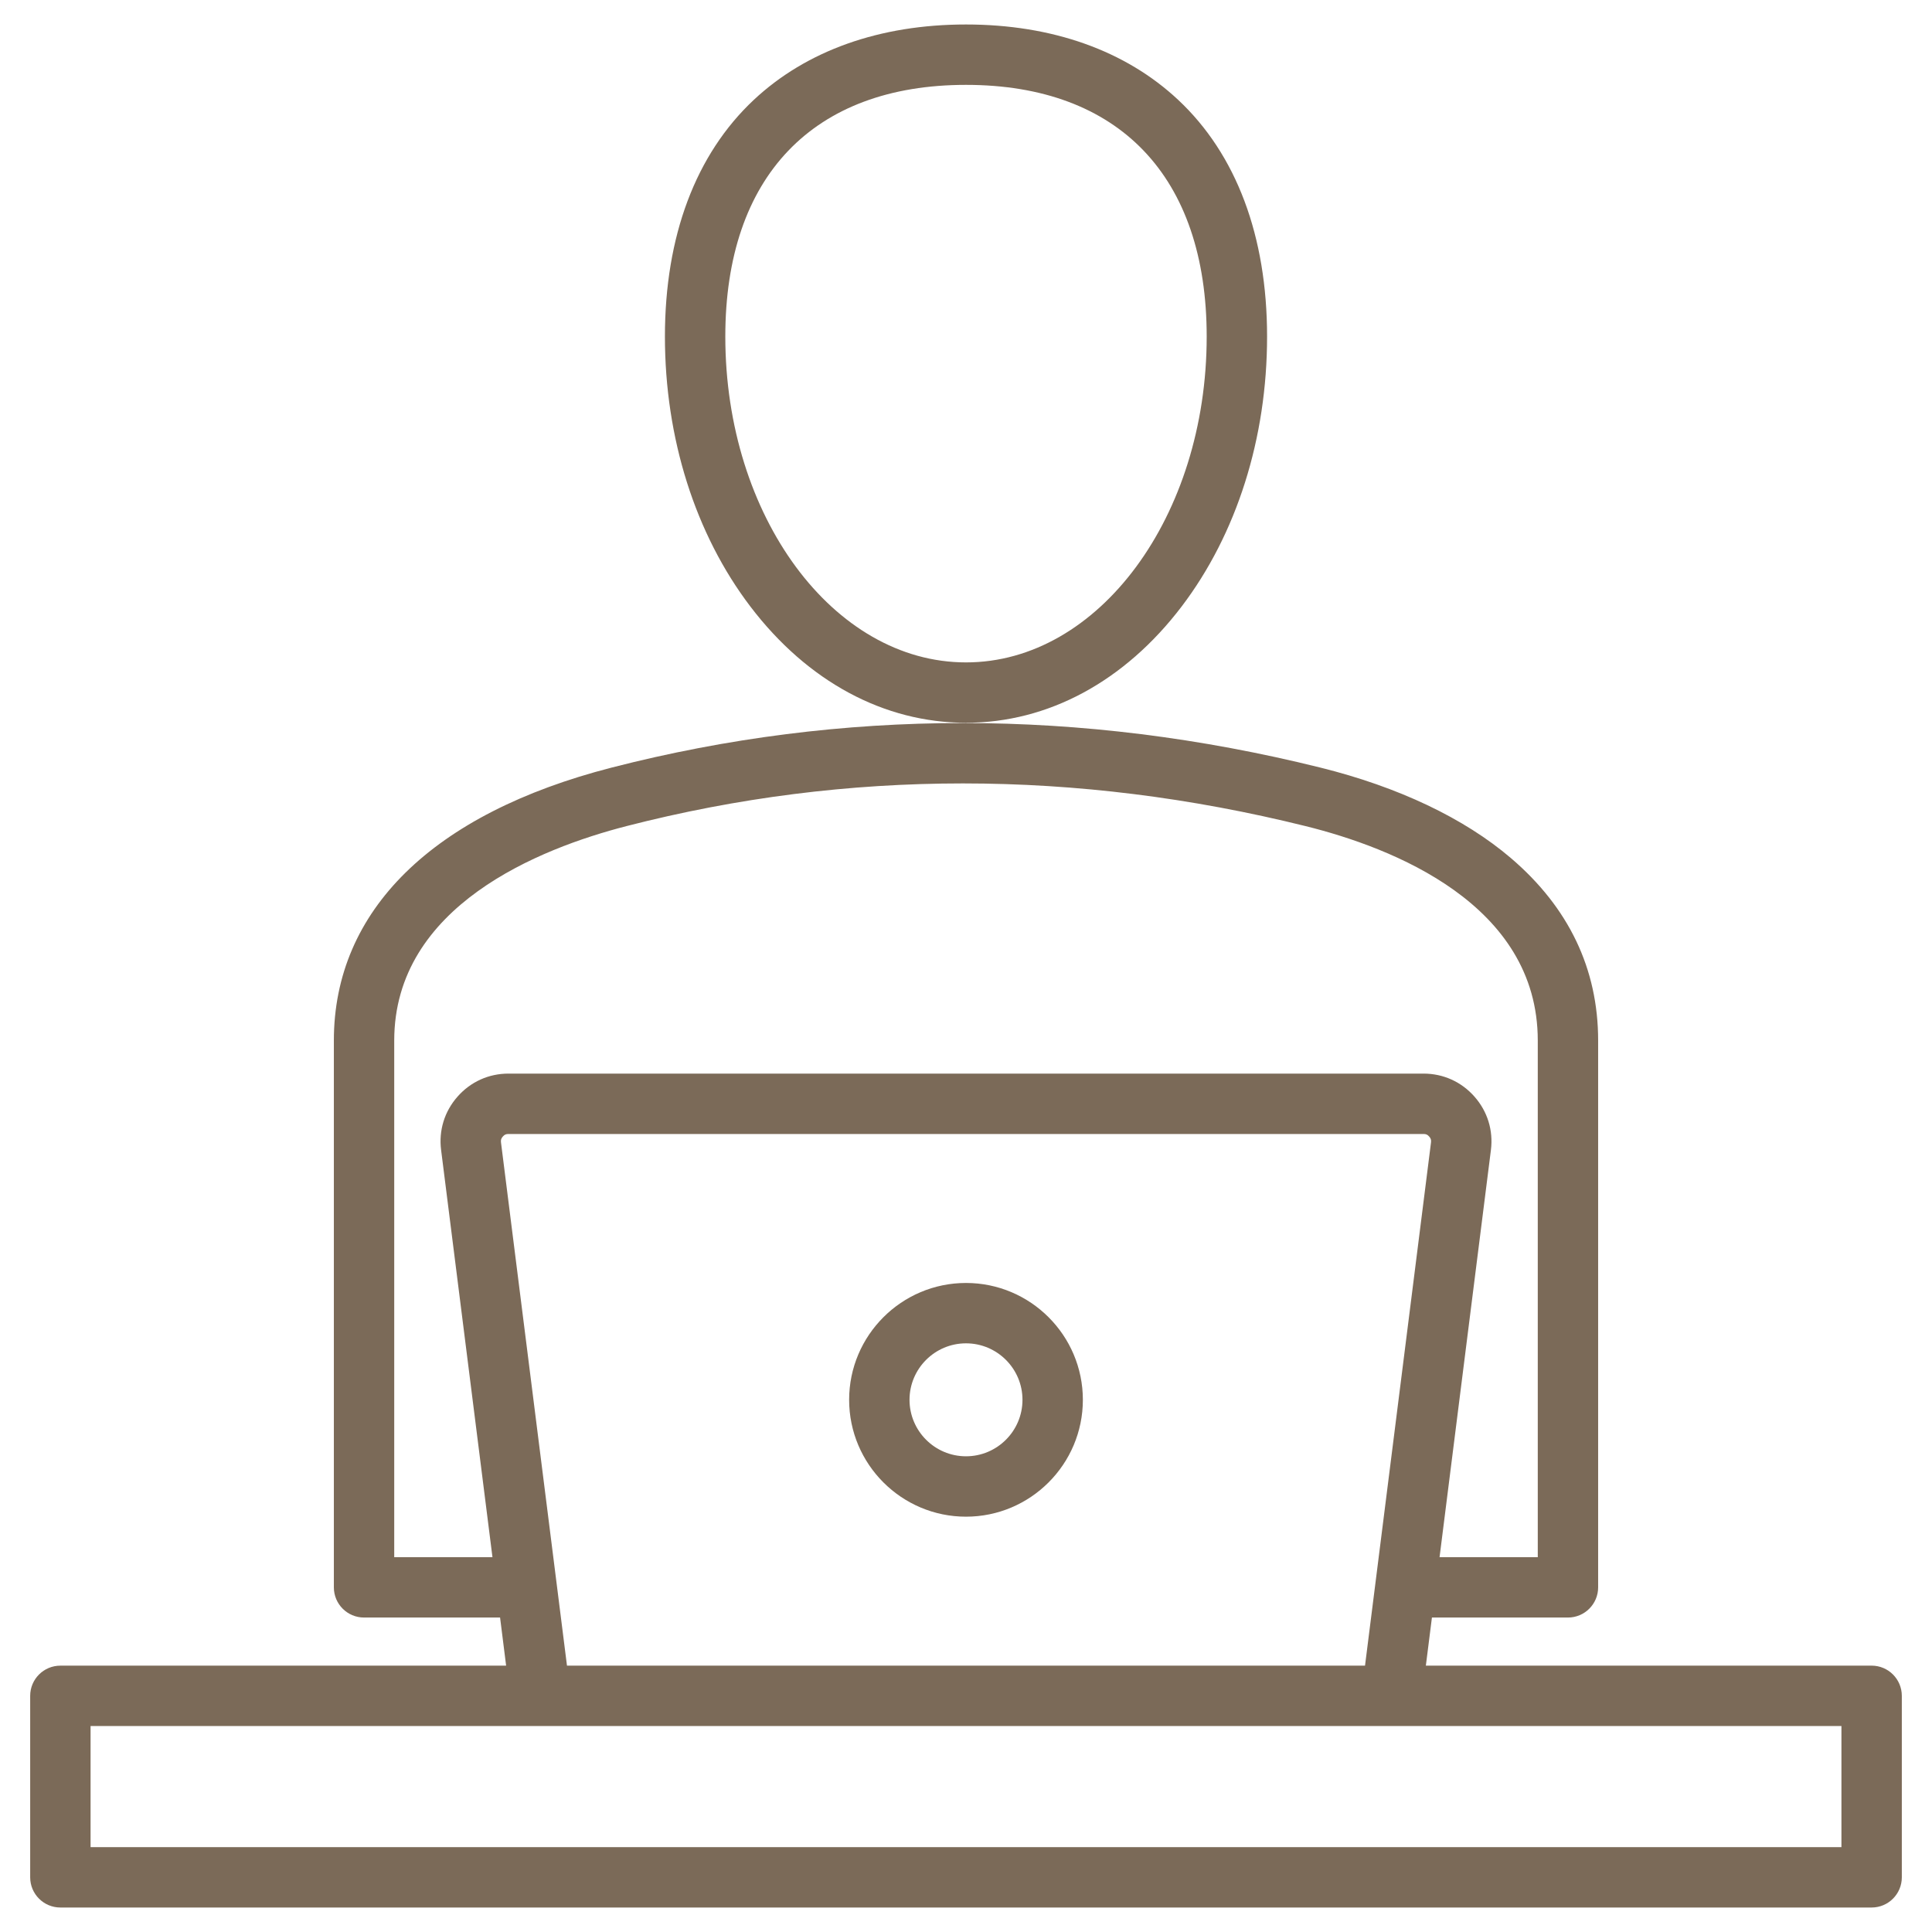 <svg width="98" height="98" viewBox="0 0 98 98" fill="none" xmlns="http://www.w3.org/2000/svg">
<path d="M49 36.662C53.16 36.662 57.043 34.569 59.935 30.769C62.731 27.093 64.272 22.228 64.272 17.072C64.272 11.978 62.712 7.826 59.762 5.065C57.091 2.564 53.37 1.242 49 1.242C44.63 1.242 40.909 2.564 38.237 5.065C35.288 7.827 33.728 11.979 33.728 17.072C33.728 22.229 35.268 27.093 38.065 30.769C40.957 34.569 44.84 36.662 49 36.662ZM49 4.305C56.759 4.305 61.209 8.958 61.209 17.072C61.209 26.186 55.732 33.6 49 33.6C42.268 33.6 36.791 26.186 36.791 17.072C36.791 8.958 41.241 4.305 49 4.305ZM49 65.078C45.732 65.078 43.072 67.737 43.072 71.005C43.072 74.273 45.732 76.933 49 76.933C52.268 76.933 54.928 74.273 54.928 71.005C54.928 67.737 52.268 65.078 49 65.078ZM49 73.87C47.42 73.87 46.135 72.585 46.135 71.005C46.135 69.425 47.42 68.14 49 68.14C50.58 68.14 51.865 69.425 51.865 71.005C51.865 72.585 50.58 73.87 49 73.87ZM94.938 84.489H72.326L72.634 82.049H79.534C80.379 82.049 81.065 81.363 81.065 80.518V52.781C81.065 49.148 79.577 46.035 76.642 43.528C74.273 41.504 70.927 39.915 66.965 38.933C54.83 35.922 42.737 35.923 31.023 38.936C21.938 41.271 16.935 46.188 16.935 52.781V80.518C16.935 81.364 17.62 82.049 18.466 82.049H25.366L25.673 84.49H3.062C2.217 84.49 1.531 85.175 1.531 86.021V95.227C1.531 96.072 2.217 96.758 3.062 96.758H94.938C95.783 96.758 96.469 96.072 96.469 95.227V86.021C96.469 85.175 95.783 84.489 94.938 84.489ZM19.997 78.987V52.781C19.997 45.952 27.383 43.033 31.785 41.902C43.003 39.017 54.591 39.018 66.228 41.905C70.625 42.996 78.003 45.86 78.003 52.781V78.987H73.021L75.626 58.335C75.751 57.34 75.455 56.377 74.791 55.625C74.128 54.873 73.21 54.458 72.207 54.458H25.793C24.79 54.458 23.872 54.873 23.209 55.625C22.545 56.377 22.249 57.34 22.375 58.334L24.98 78.987H19.997ZM25.413 57.951C25.397 57.823 25.42 57.747 25.506 57.65C25.591 57.553 25.664 57.521 25.793 57.521H72.207C72.336 57.521 72.409 57.553 72.494 57.65C72.58 57.747 72.603 57.823 72.587 57.951L69.24 84.489H28.76L25.413 57.951ZM93.406 93.695H4.594V87.552H70.589C70.59 87.552 70.591 87.552 70.592 87.552C70.593 87.552 70.594 87.552 70.596 87.552H93.406V93.695Z" fill="#7B6A58"/>
</svg>

